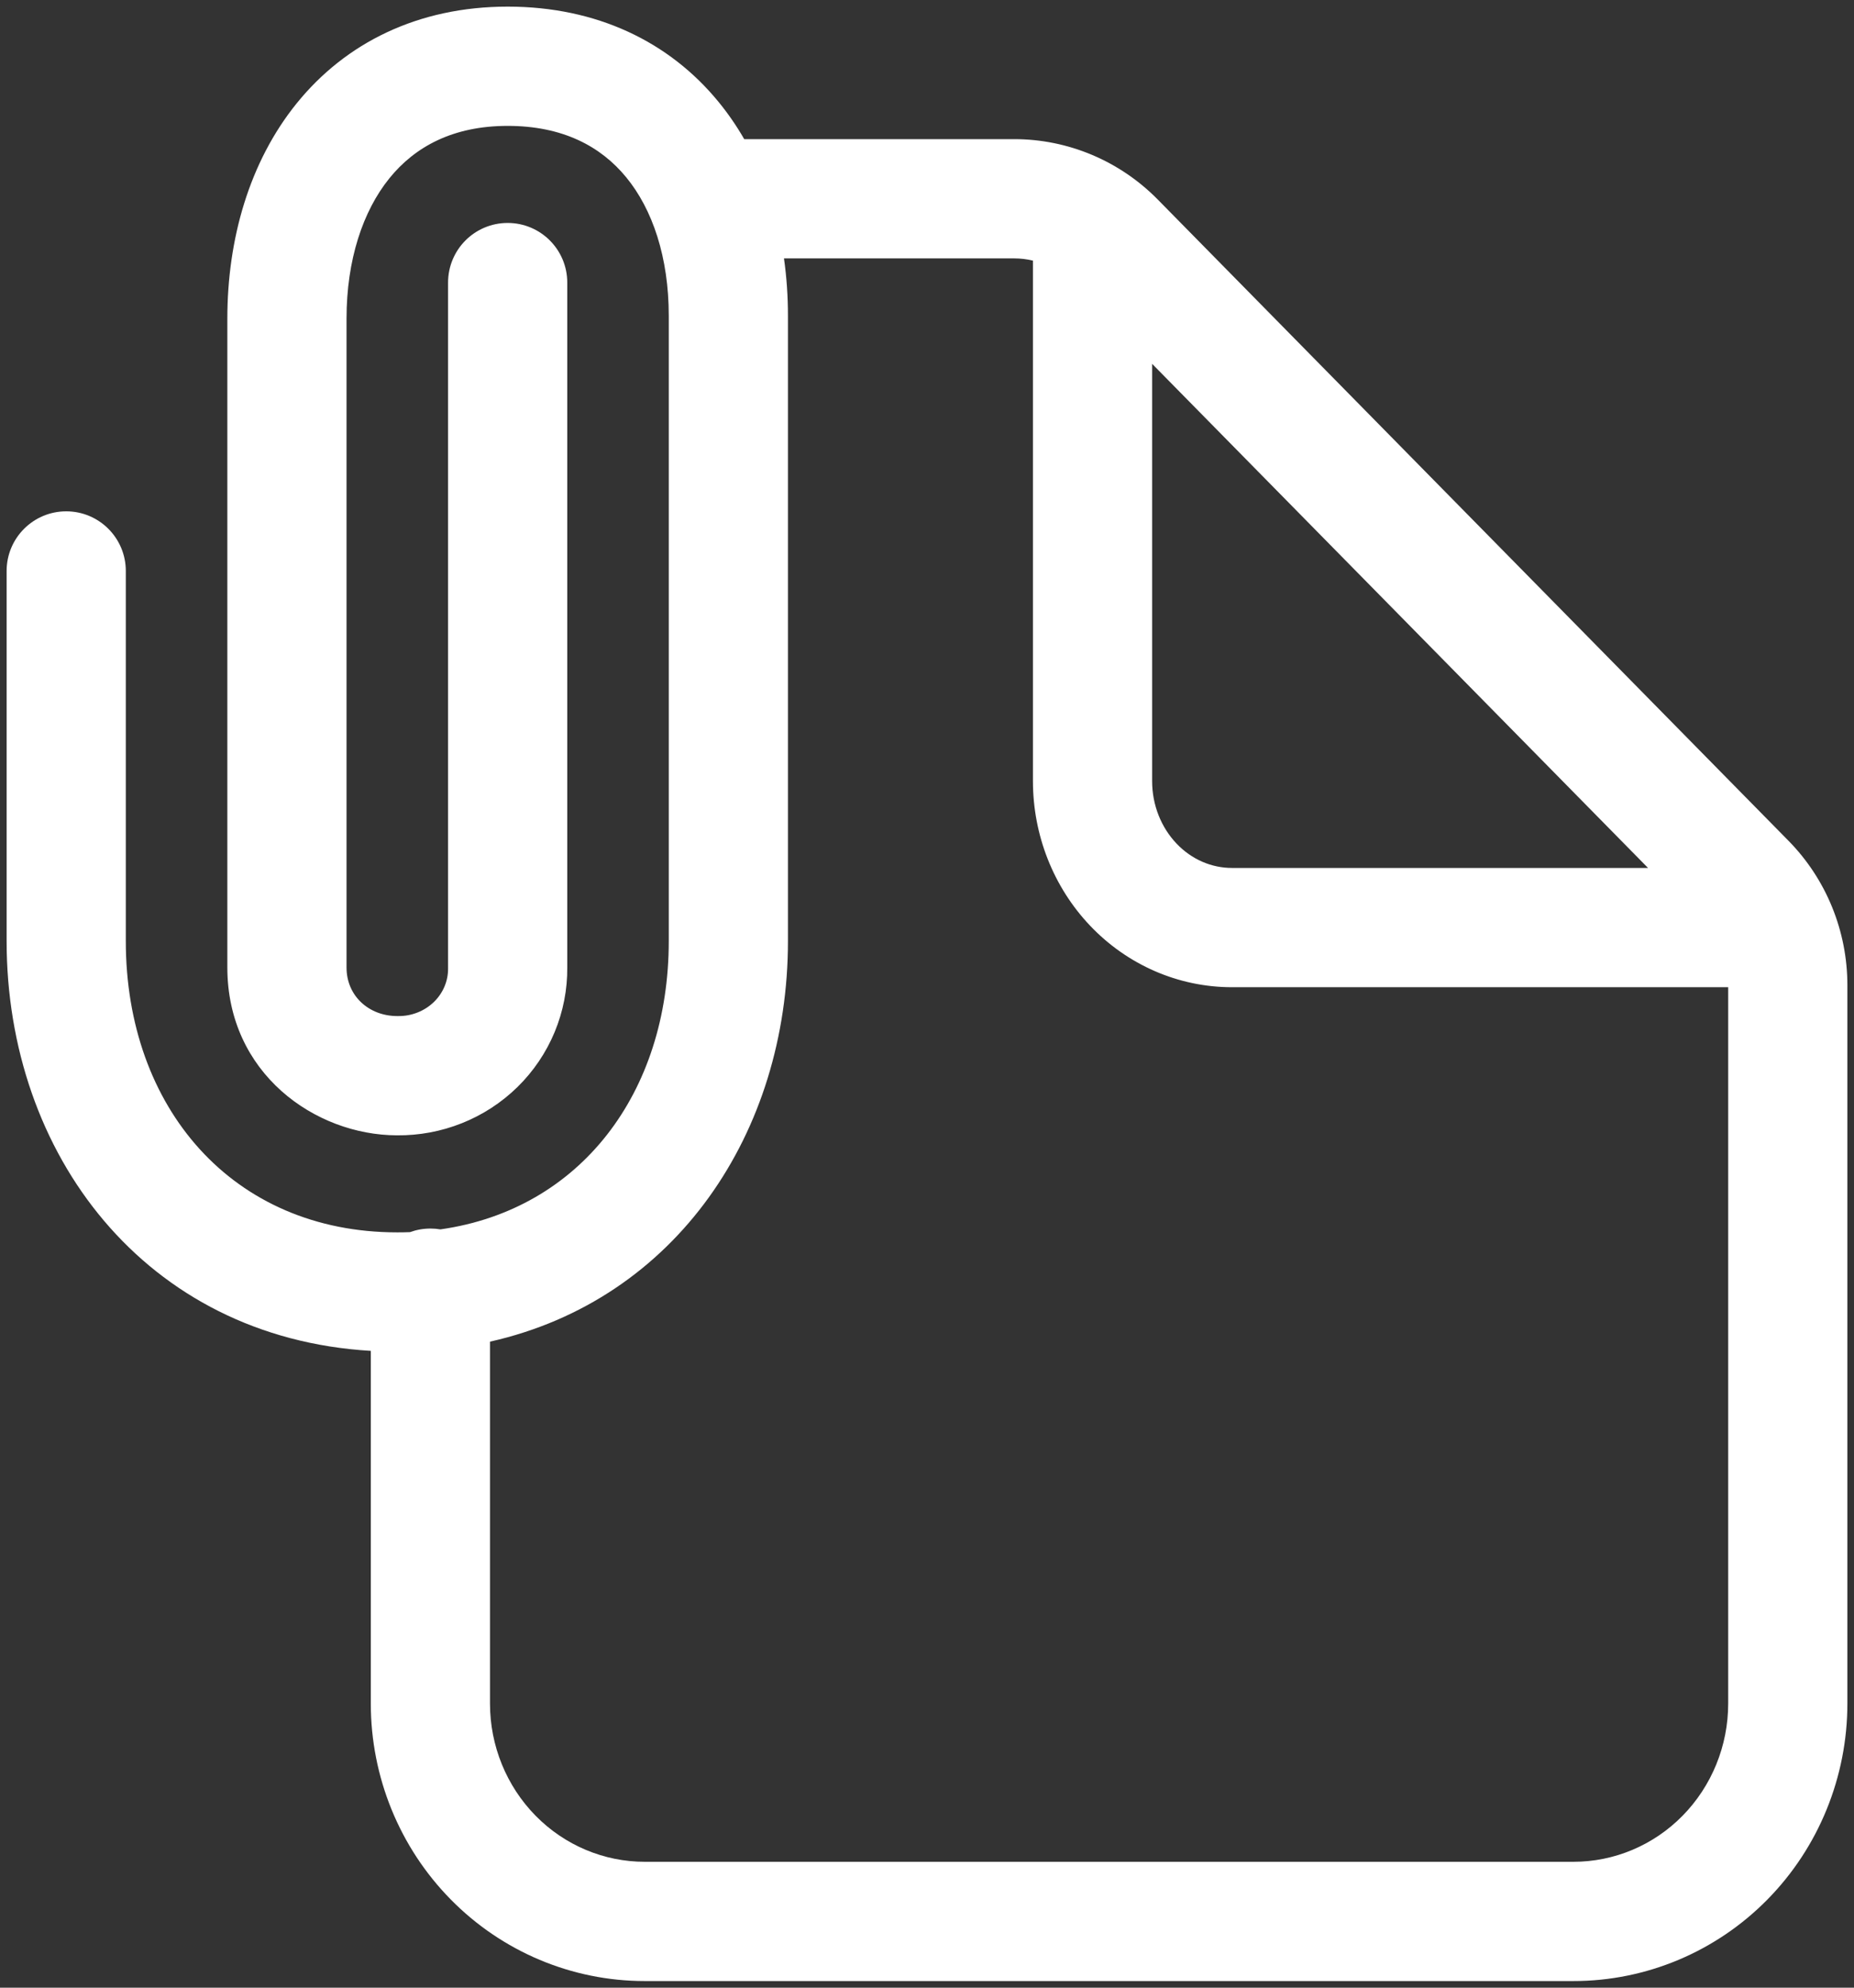 <svg width="56" height="60" viewBox="0 0 56 60" fill="none" xmlns="http://www.w3.org/2000/svg">
<rect x="0" y="0" width="56" height="60" fill="#333333" stroke="none"/>
<path fill-rule="evenodd" clip-rule="evenodd" d="M10.467 9.618C10.467 7.849 10.958 6.375 11.762 5.381C12.53 4.433 13.676 3.8 15.334 3.8C17.006 3.8 18.152 4.424 18.913 5.35C19.71 6.319 20.2 7.766 20.2 9.534V28.408C20.2 32.984 17.531 36.511 13.303 37.11C13.204 37.093 13.103 37.085 13 37.085C12.784 37.085 12.577 37.123 12.385 37.193C12.258 37.198 12.13 37.2 12 37.2C7.025 37.2 3.8 33.439 3.8 28.408V17.235C3.8 16.241 2.994 15.435 2 15.435C1.006 15.435 0.2 16.241 0.2 17.235V28.408C0.2 34.83 4.376 40.374 11.2 40.777V51.423C11.2 53.636 12.065 55.764 13.614 57.337C15.163 58.911 17.27 59.8 19.474 59.8H47.526C49.73 59.8 51.838 58.911 53.387 57.337C54.935 55.764 55.8 53.636 55.8 51.423V29.738C55.8 28.108 55.163 26.538 54.019 25.377L34.968 6.021C33.823 4.859 32.265 4.2 30.634 4.2H22.479C22.249 3.801 21.988 3.421 21.694 3.064C20.214 1.263 18.026 0.2 15.334 0.2C12.625 0.2 10.438 1.296 8.964 3.116C7.527 4.891 6.867 7.226 6.867 9.618V29.206C6.867 32.395 9.513 34.265 11.988 34.271C12.659 34.278 13.325 34.154 13.948 33.906C14.575 33.657 15.147 33.286 15.63 32.813C16.112 32.341 16.495 31.776 16.754 31.152C17.011 30.532 17.141 29.867 17.134 29.195V8.53C17.134 7.535 16.328 6.73 15.334 6.73C14.339 6.73 13.534 7.535 13.534 8.53V29.218L13.534 29.23C13.536 29.415 13.501 29.599 13.429 29.772C13.357 29.945 13.25 30.105 13.111 30.241C12.972 30.377 12.804 30.487 12.617 30.561C12.43 30.636 12.228 30.674 12.023 30.671L12.012 30.671H12C11.146 30.671 10.467 30.066 10.467 29.206V9.618ZM23.68 7.8C23.761 8.369 23.8 8.949 23.8 9.534V28.408C23.8 34.175 20.431 39.236 14.8 40.499V51.423C14.8 52.699 15.299 53.917 16.179 54.811C17.058 55.704 18.244 56.2 19.474 56.2H47.526C48.757 56.2 49.943 55.704 50.821 54.811C51.701 53.917 52.2 52.699 52.2 51.423V29.8H37.211C35.587 29.8 34.05 29.122 32.93 27.947C31.813 26.774 31.2 25.201 31.2 23.579V7.867C31.016 7.823 30.826 7.8 30.634 7.8H23.68ZM34.8 10.983L49.779 26.2H37.211C36.6 26.2 35.996 25.947 35.537 25.464C35.074 24.978 34.8 24.302 34.8 23.579V10.983Z" fill="white"></path>
</svg>
